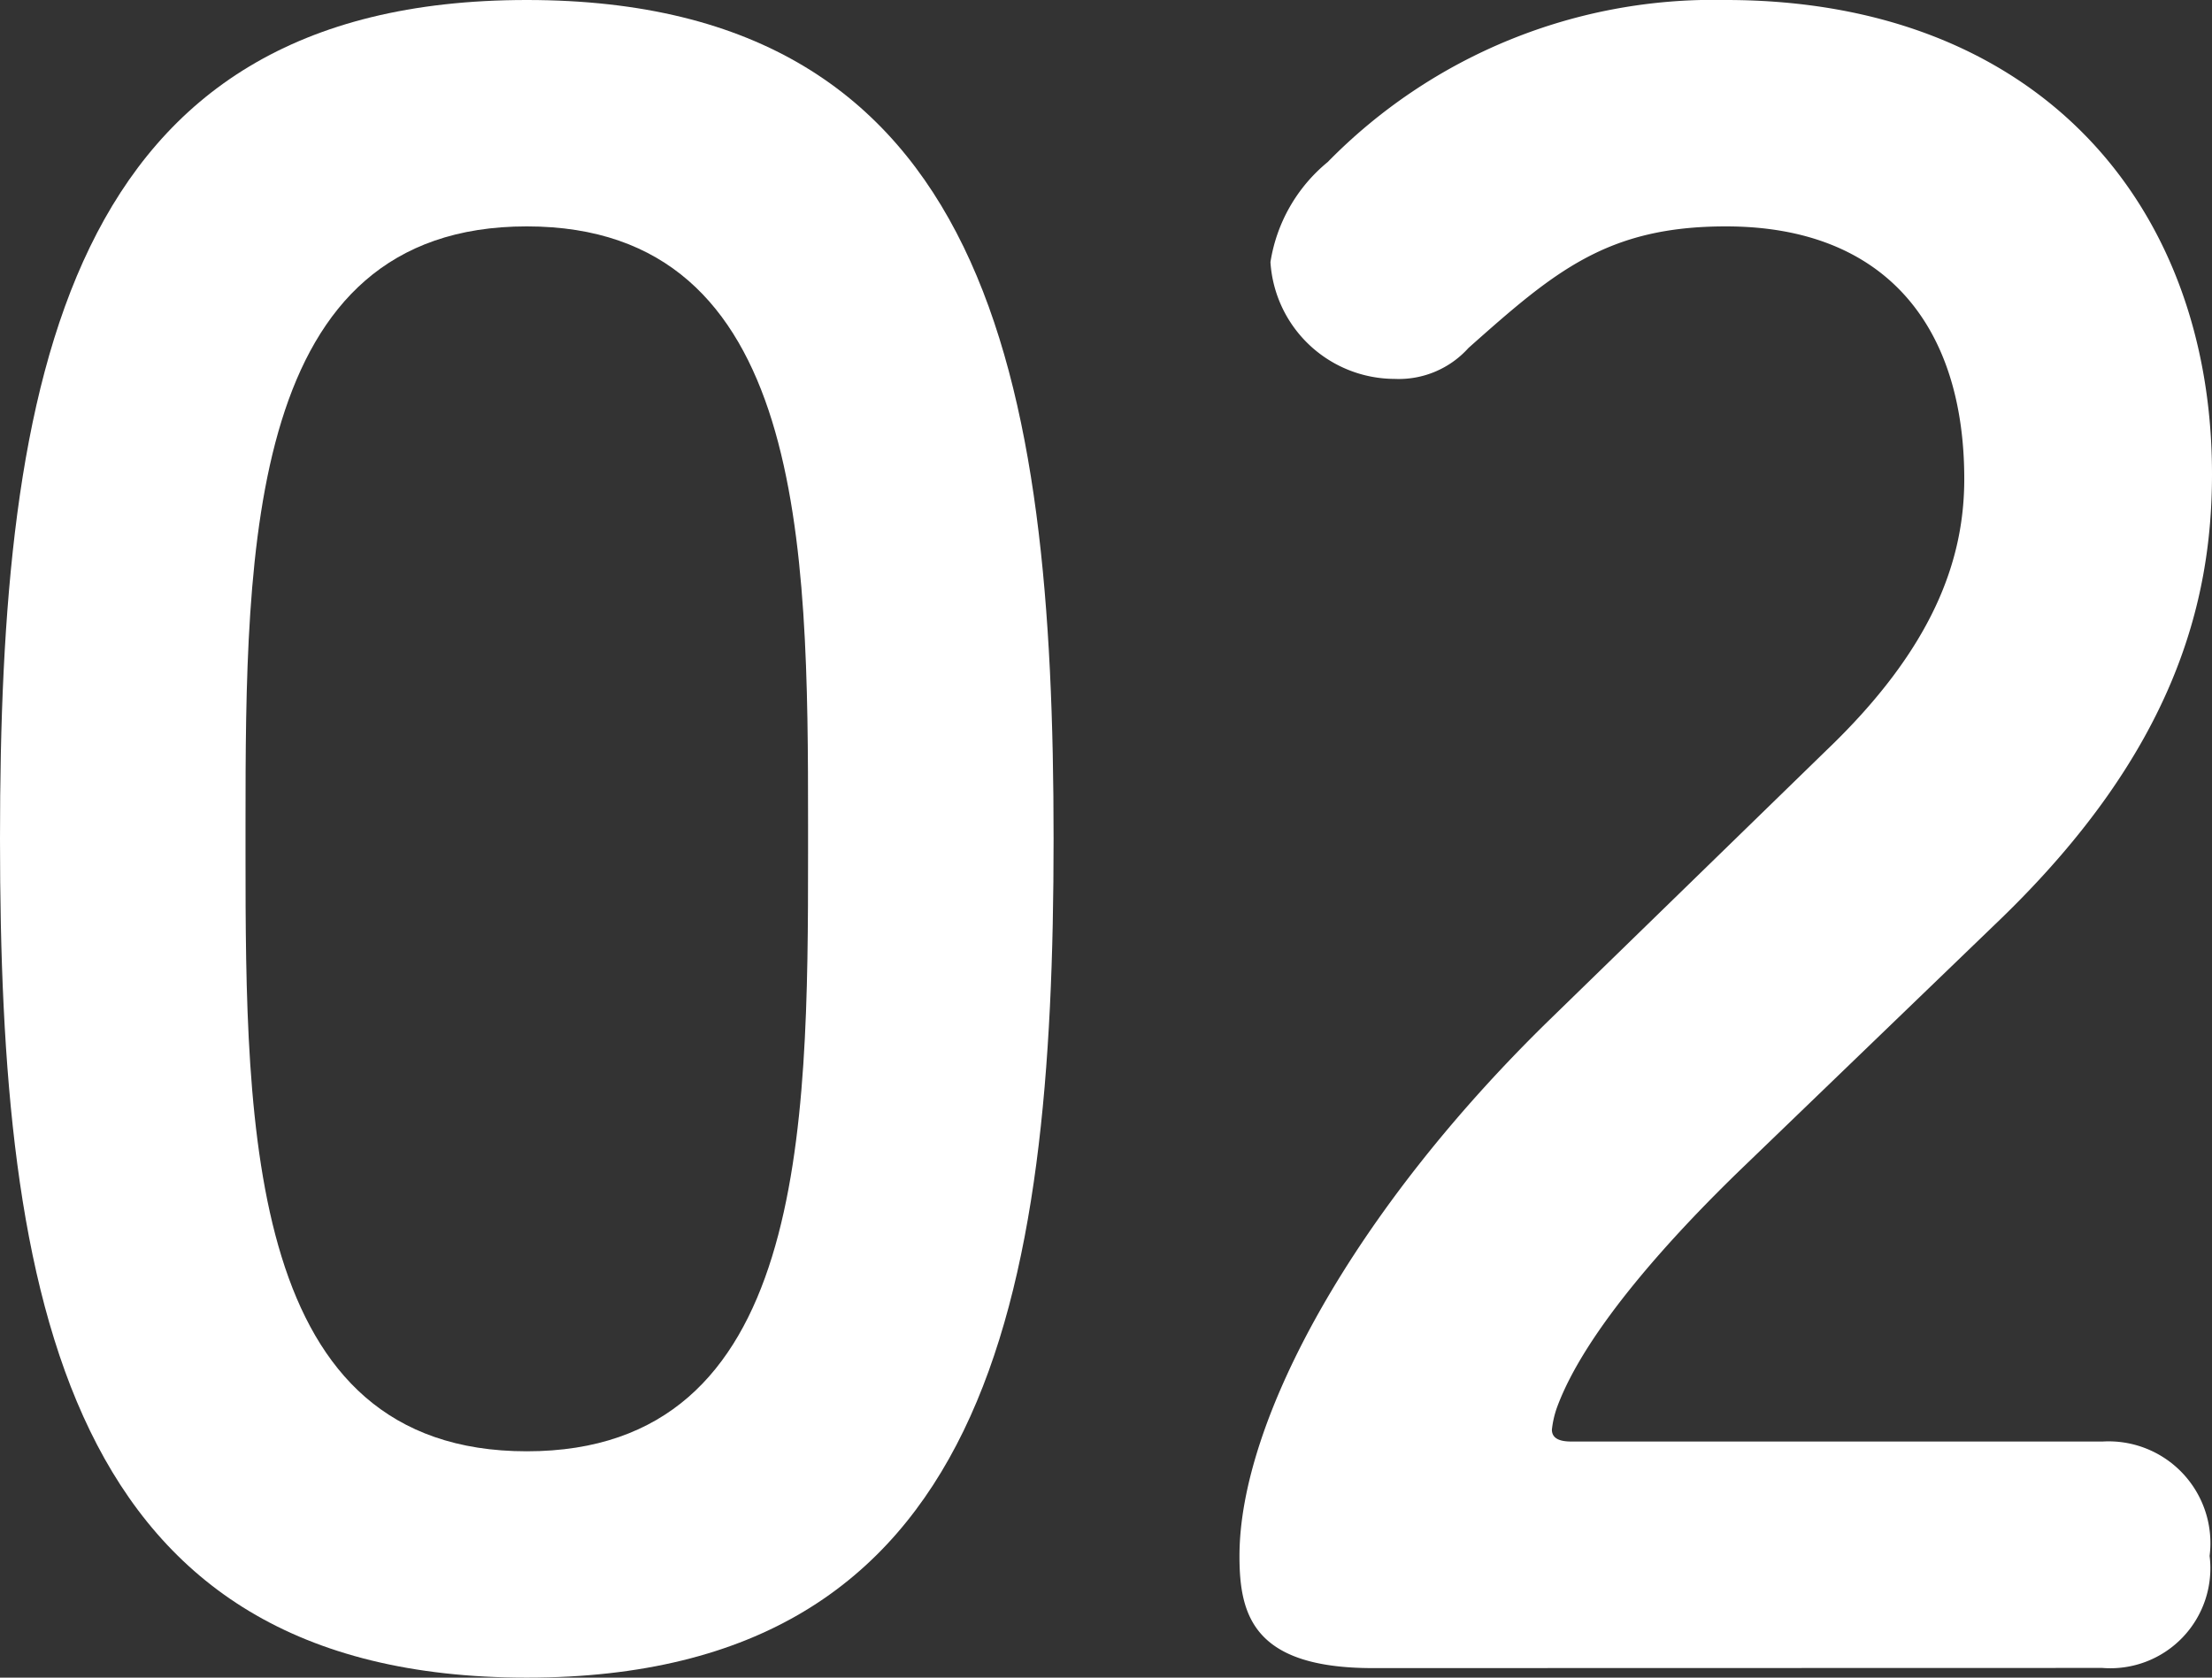 <svg xmlns="http://www.w3.org/2000/svg" width="51.967" height="39.424" viewBox="0 0 51.967 39.424"><rect x="0" y="0" width="51.967" height="39.424" fill="#333333" stroke="none"/><defs><clipPath id="clip-path"><path id="長方形_9042" data-name="長方形 9042" fill="none" d="M0 0h51.967v39.424H0z"/></clipPath></defs><g id="グループ_57850" data-name="グループ 57850" clip-path="url(#clip-path)" fill="#fff"><path id="パス_124727" data-name="パス 124727" d="M12.376 39.424C1.512 39.424 0 30.521 0 19.712S1.512 0 12.376 0s12.376 8.9 12.376 19.712-1.512 19.712-12.376 19.712M5.768 20.048c0 6.553.057 14.057 6.608 14.057s6.608-7.5 6.608-14.057v-.672c0-6.552-.056-14.056-6.608-14.056s-6.608 7.5-6.608 14.056z"/><path id="パス_124728" data-name="パス 124728" d="M32.255 39.2c-2.8 0-3.136-1.232-3.136-2.632 0-3.192 2.688-8.12 7.281-12.6l6.5-6.328c2.519-2.408 3.247-4.48 3.247-6.384 0-3.584-1.848-5.936-5.6-5.936-2.8 0-4.032 1.065-6.048 2.857a2.2 2.2 0 01-1.736.727 2.93 2.93 0 01-2.916-2.744 3.8 3.8 0 011.345-2.352A12.686 12.686 0 0140.543 0c7.336 0 11.424 4.816 11.424 11.144 0 3.024-.9 6.5-4.928 10.416l-6.1 5.88c-1.568 1.512-3.7 3.808-4.368 5.656a2.307 2.307 0 00-.112.5c0 .28.336.28.5.28h12.432a2.392 2.392 0 012.52 2.688 2.35 2.35 0 01-2.52 2.632z"/></g></svg>